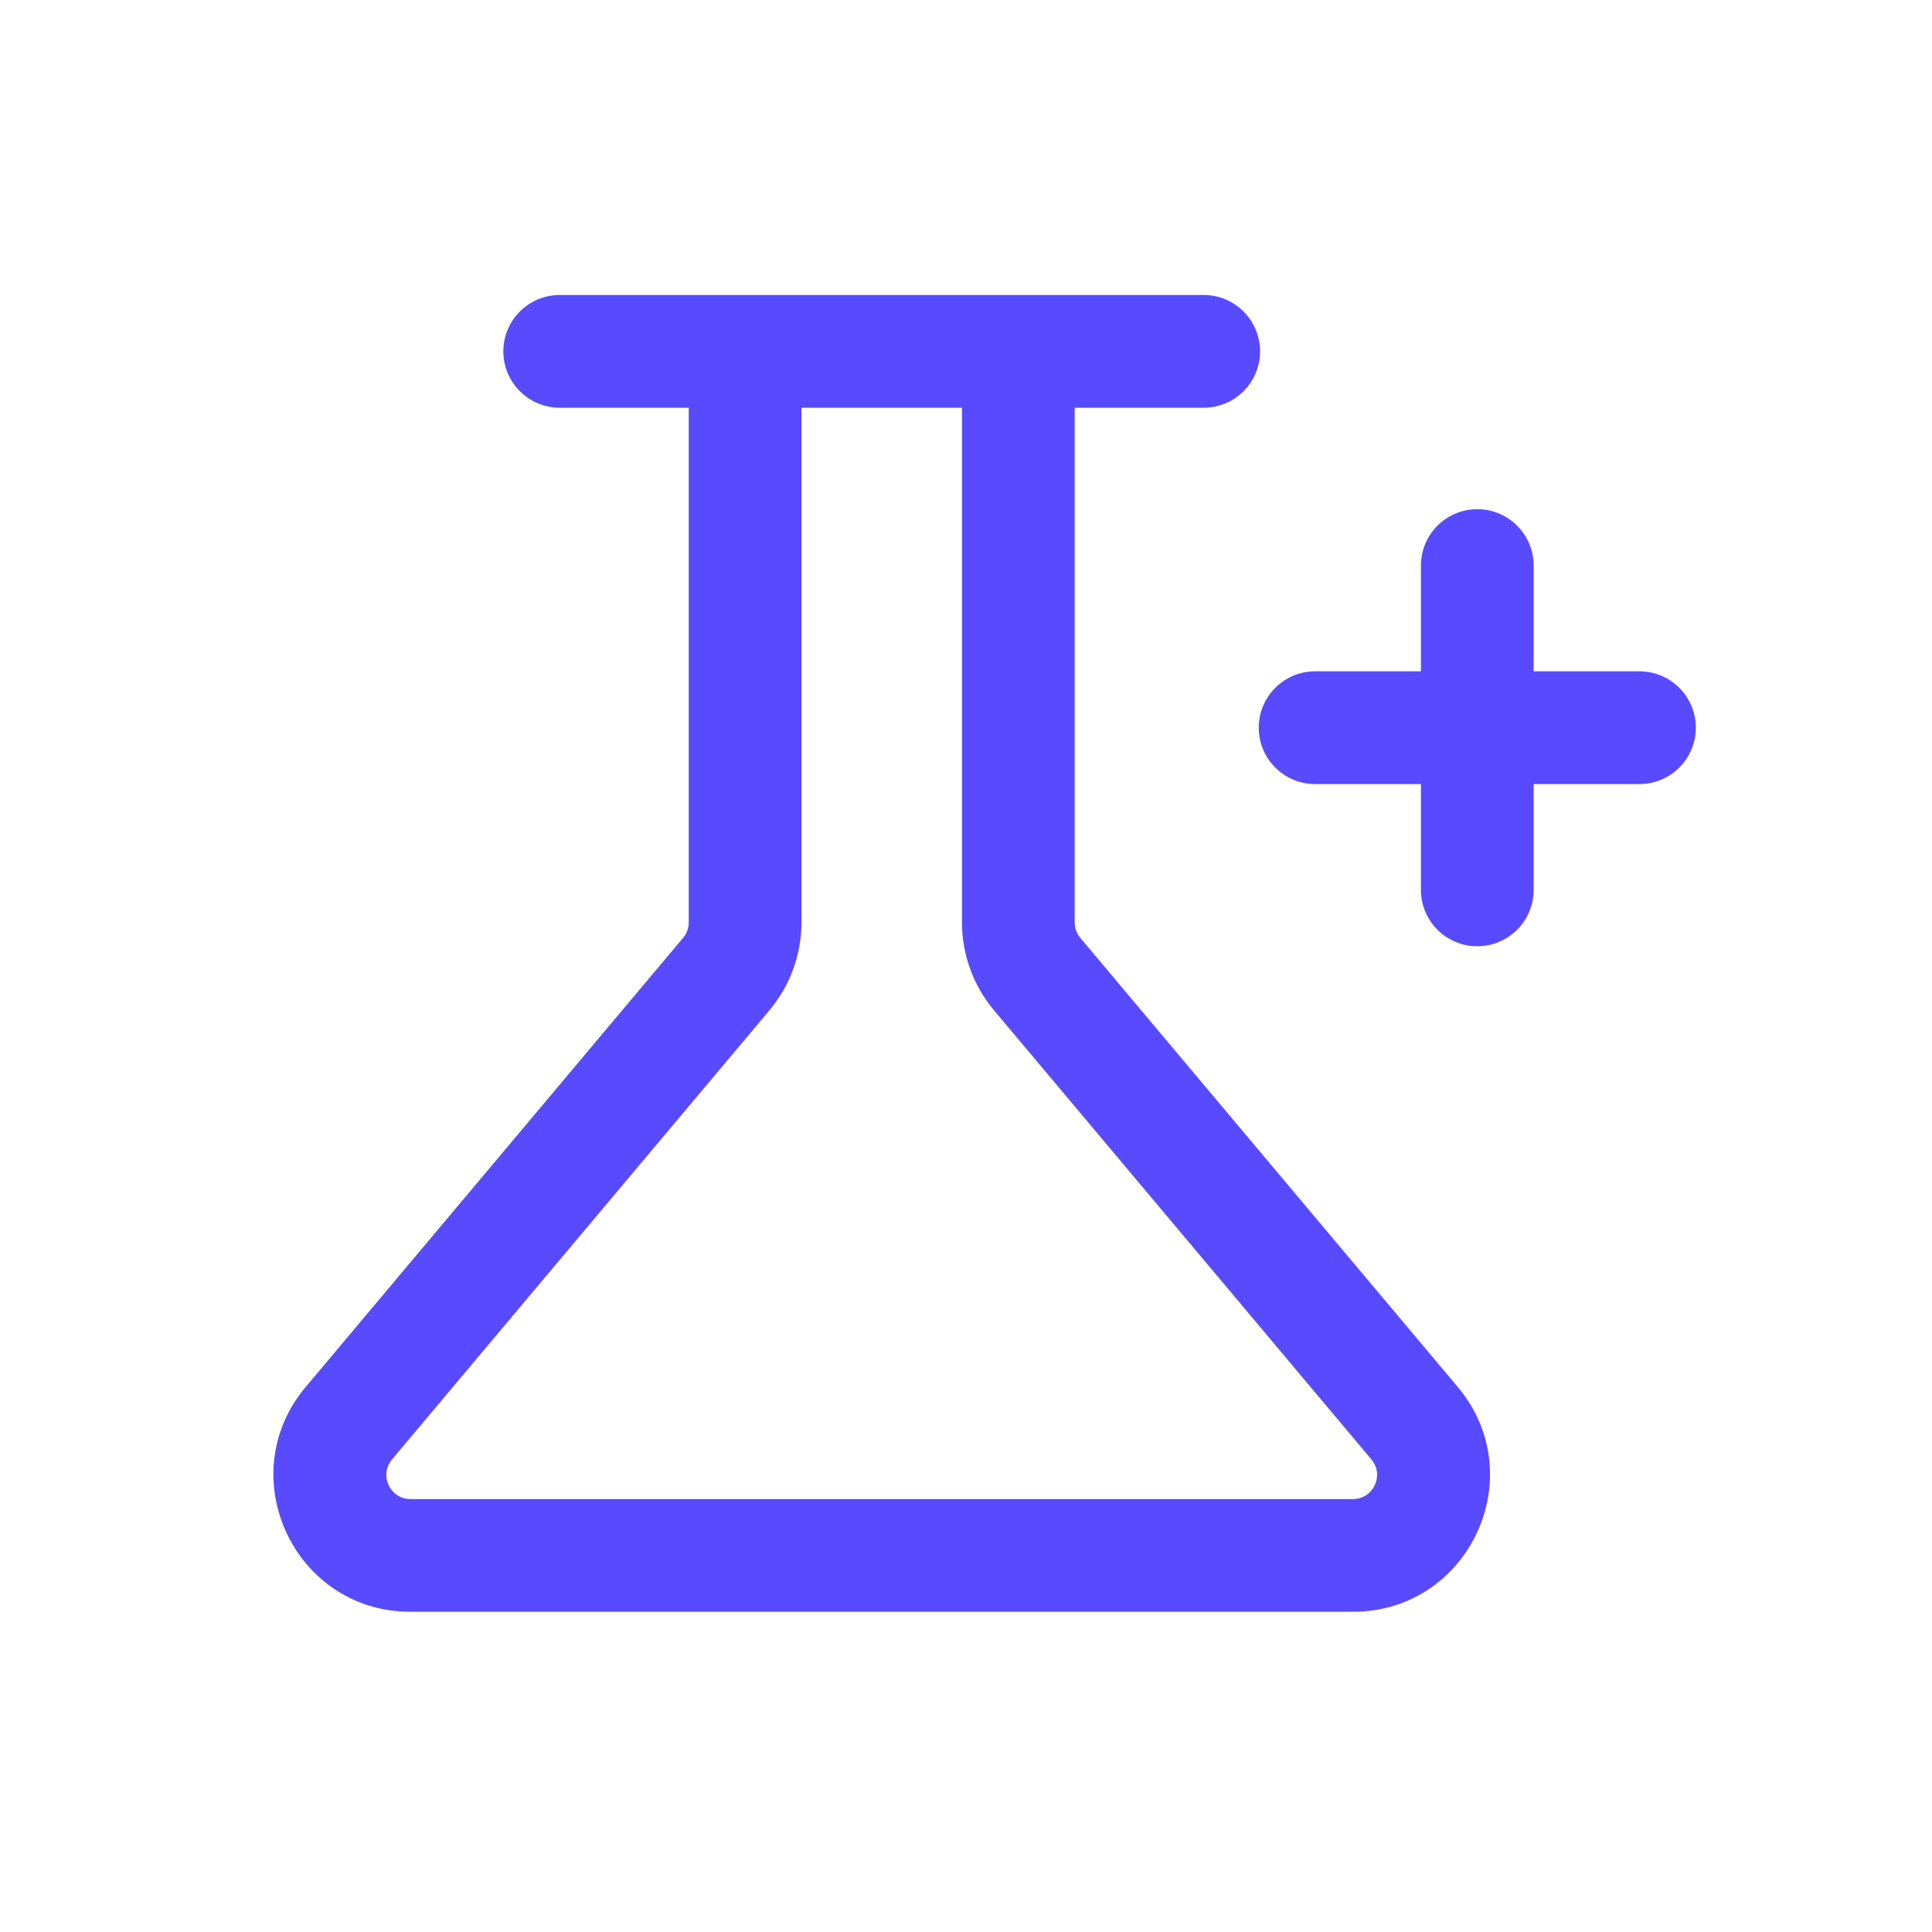 <svg width="36" height="36" viewBox="0 0 36 36" fill="none" xmlns="http://www.w3.org/2000/svg">
<path d="M10.429 5.497C9.85 5.497 9.379 5.967 9.379 6.547C9.379 7.127 9.85 7.597 10.429 7.597V5.497ZM22.429 7.597C23.009 7.597 23.479 7.127 23.479 6.547C23.479 5.967 23.009 5.497 22.429 5.497V7.597ZM6.501 26.518L5.697 25.843H5.697L6.501 26.518ZM13.532 18.152L12.728 17.476L12.728 17.476L13.532 18.152ZM19.327 18.152L18.523 18.827H18.523L19.327 18.152ZM26.358 26.518L25.554 27.194L26.358 26.518ZM24.505 12.509C23.925 12.509 23.455 12.98 23.455 13.559C23.455 14.139 23.925 14.61 24.505 14.61V12.509ZM30.549 14.61C31.129 14.61 31.599 14.139 31.599 13.559C31.599 12.98 31.129 12.509 30.549 12.509V14.61ZM26.477 16.582C26.477 17.162 26.947 17.632 27.527 17.632C28.107 17.632 28.577 17.162 28.577 16.582H26.477ZM28.577 10.538C28.577 9.958 28.107 9.488 27.527 9.488C26.947 9.488 26.477 9.958 26.477 10.538H28.577ZM10.429 7.597H22.429V5.497H10.429V7.597ZM25.209 27.933H7.649V30.033H25.209V27.933ZM7.305 27.194L14.336 18.827L12.728 17.476L5.697 25.843L7.305 27.194ZM14.934 17.187V6.483H12.834V17.187H14.934ZM17.925 6.483V17.187H20.025V6.483H17.925ZM18.523 18.827L25.554 27.194L27.162 25.843L20.13 17.476L18.523 18.827ZM17.925 17.187C17.925 17.787 18.137 18.368 18.523 18.827L20.13 17.476C20.062 17.395 20.025 17.293 20.025 17.187H17.925ZM14.336 18.827C14.722 18.368 14.934 17.787 14.934 17.187H12.834C12.834 17.293 12.796 17.395 12.728 17.476L14.336 18.827ZM7.649 27.933C7.267 27.933 7.059 27.487 7.305 27.194L5.697 25.843C4.303 27.502 5.482 30.033 7.649 30.033V27.933ZM25.209 30.033C27.376 30.033 28.556 27.502 27.162 25.843L25.554 27.194C25.8 27.487 25.592 27.933 25.209 27.933V30.033ZM24.505 14.61H30.549V12.509H24.505V14.61ZM28.577 16.582V10.538H26.477V16.582H28.577Z" fill="#574AFF"/>
</svg>
